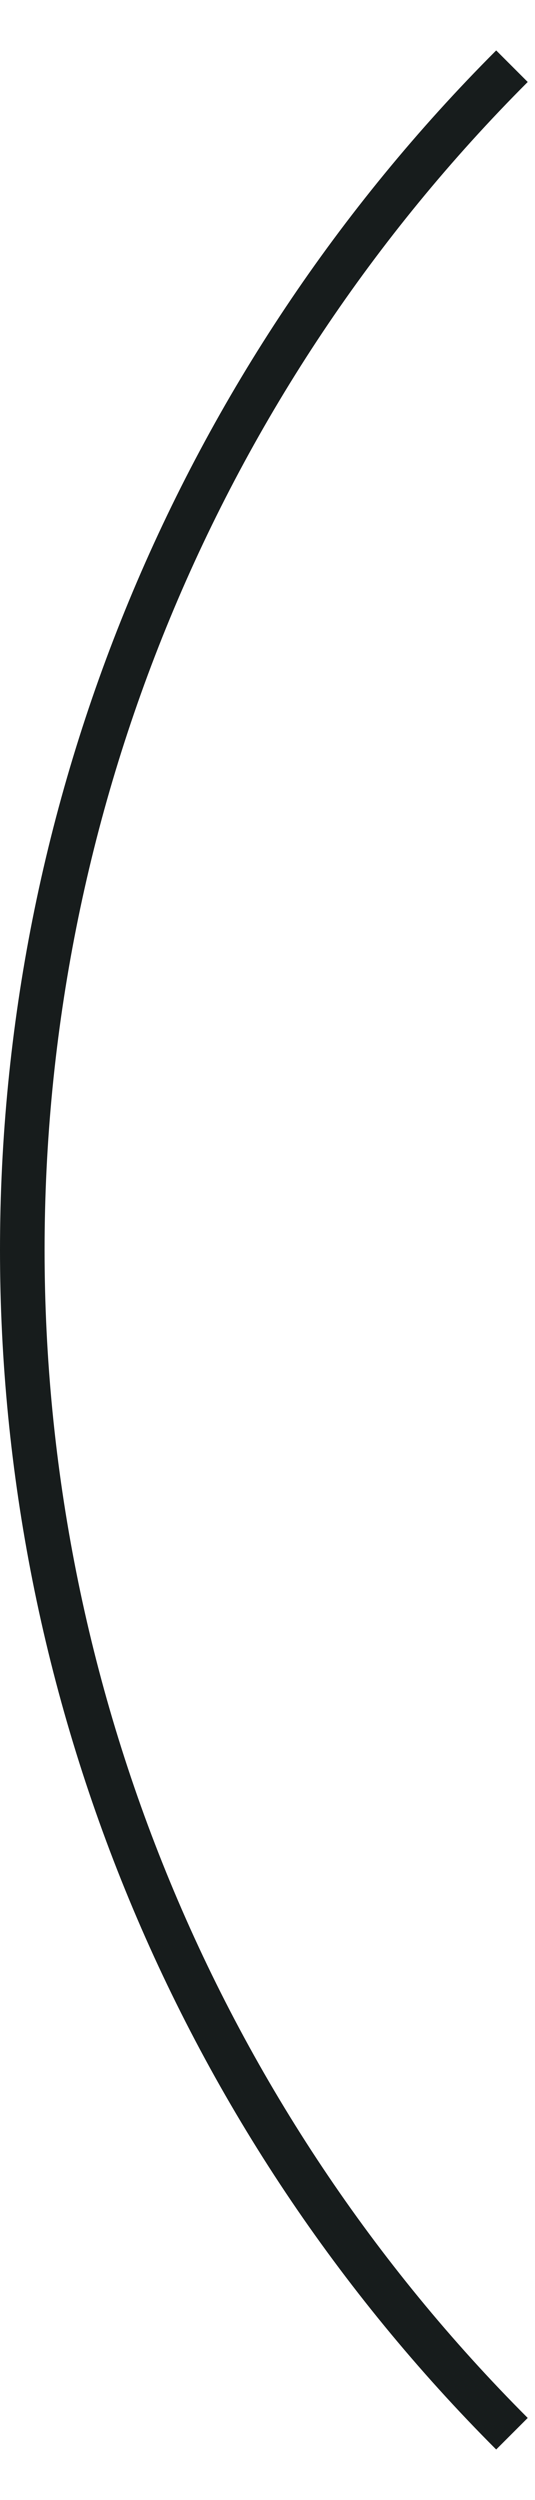 <svg width="12" height="56" viewBox="0 0 12 56" fill="none" xmlns="http://www.w3.org/2000/svg">
<g clip-path="url(#clip0_9577_6984)">
<path d="M11.483 54.517C8.001 51.034 5.239 46.9 3.355 42.351C1.47 37.801 0.5 32.925 0.5 28C0.5 23.075 1.47 18.199 3.355 13.649C5.239 9.1 8.001 4.966 11.483 1.483" stroke="#171C1C"/>
</g>
<defs>
<clipPath id="clip0_9577_6984">
<rect width="12" height="56" fill="white"/>
</clipPath>
</defs>
</svg>
